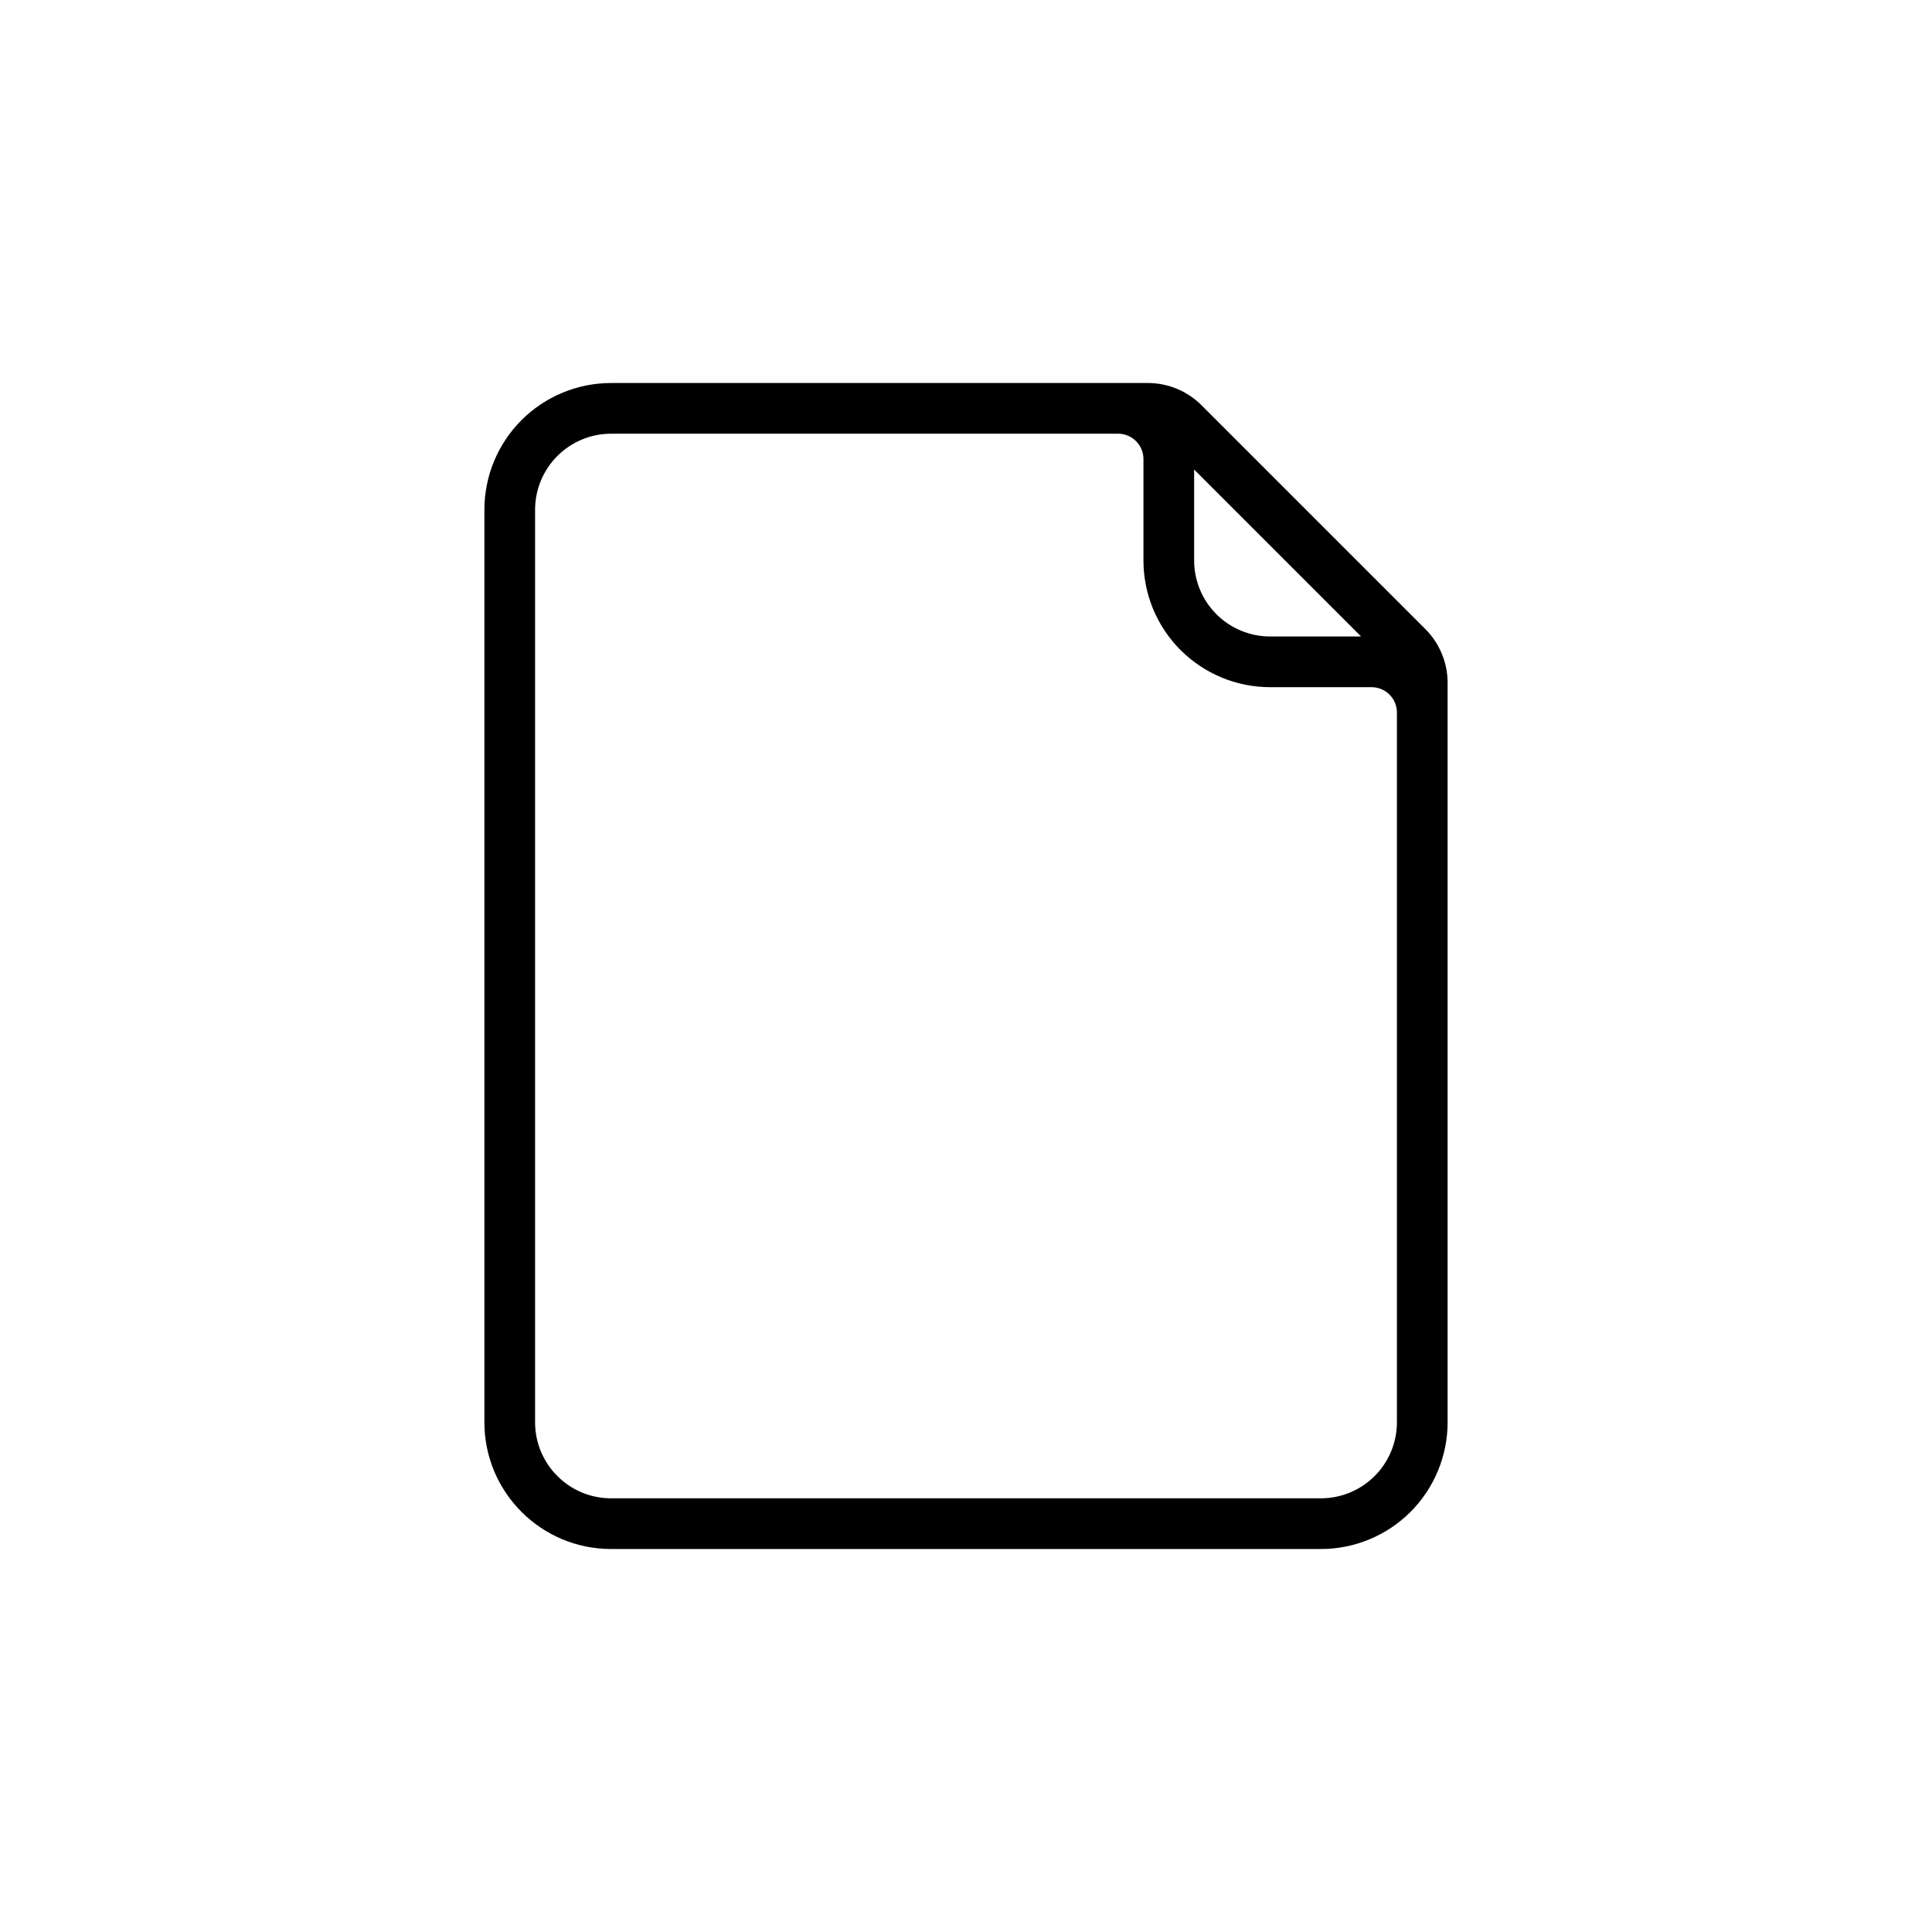 <?xml version="1.0" encoding="utf-8"?>
<svg width="1200pt" height="1200pt" version="1.1" viewBox="0 0 1200 1200" xmlns="http://www.w3.org/2000/svg">
  <g fill-rule="evenodd">
    <path d="m712.92 237.89h-333.33c-20.879 0-40.902 8.301-55.672 23.051-14.754 14.77-23.051 34.793-23.051 55.672v566.79c0 43.469 35.254 78.719 78.723 78.719h440.83c20.879 0 40.902-8.297 55.672-23.047 14.75-14.77 23.047-34.797 23.047-55.672v-459.29c0-12.516-4.973-24.531-13.836-33.395l-138.99-138.99c-8.867-8.863-20.879-13.84-33.395-13.84zm154.73 204.68v440.83c0 12.531-4.977 24.547-13.84 33.395-8.848 8.863-20.863 13.836-33.395 13.836h-440.83c-26.09 0-47.234-21.145-47.234-47.23v-566.79c0-12.531 4.977-24.547 13.84-33.395 8.848-8.863 20.863-13.84 33.395-13.84h314.88c8.691 0 15.746 7.055 15.746 15.746v62.977c0 20.875 8.297 40.902 23.047 55.672 14.77 14.75 34.797 23.047 55.672 23.047h62.977c4.172 0 8.188 1.652 11.133 4.613 2.957 2.945 4.613 6.961 4.613 11.133zm-125.95-150.92v56.457c0 12.531 4.973 24.543 13.84 33.391 8.848 8.867 20.859 13.84 33.391 13.84h56.457z"/>
  </g>
</svg>